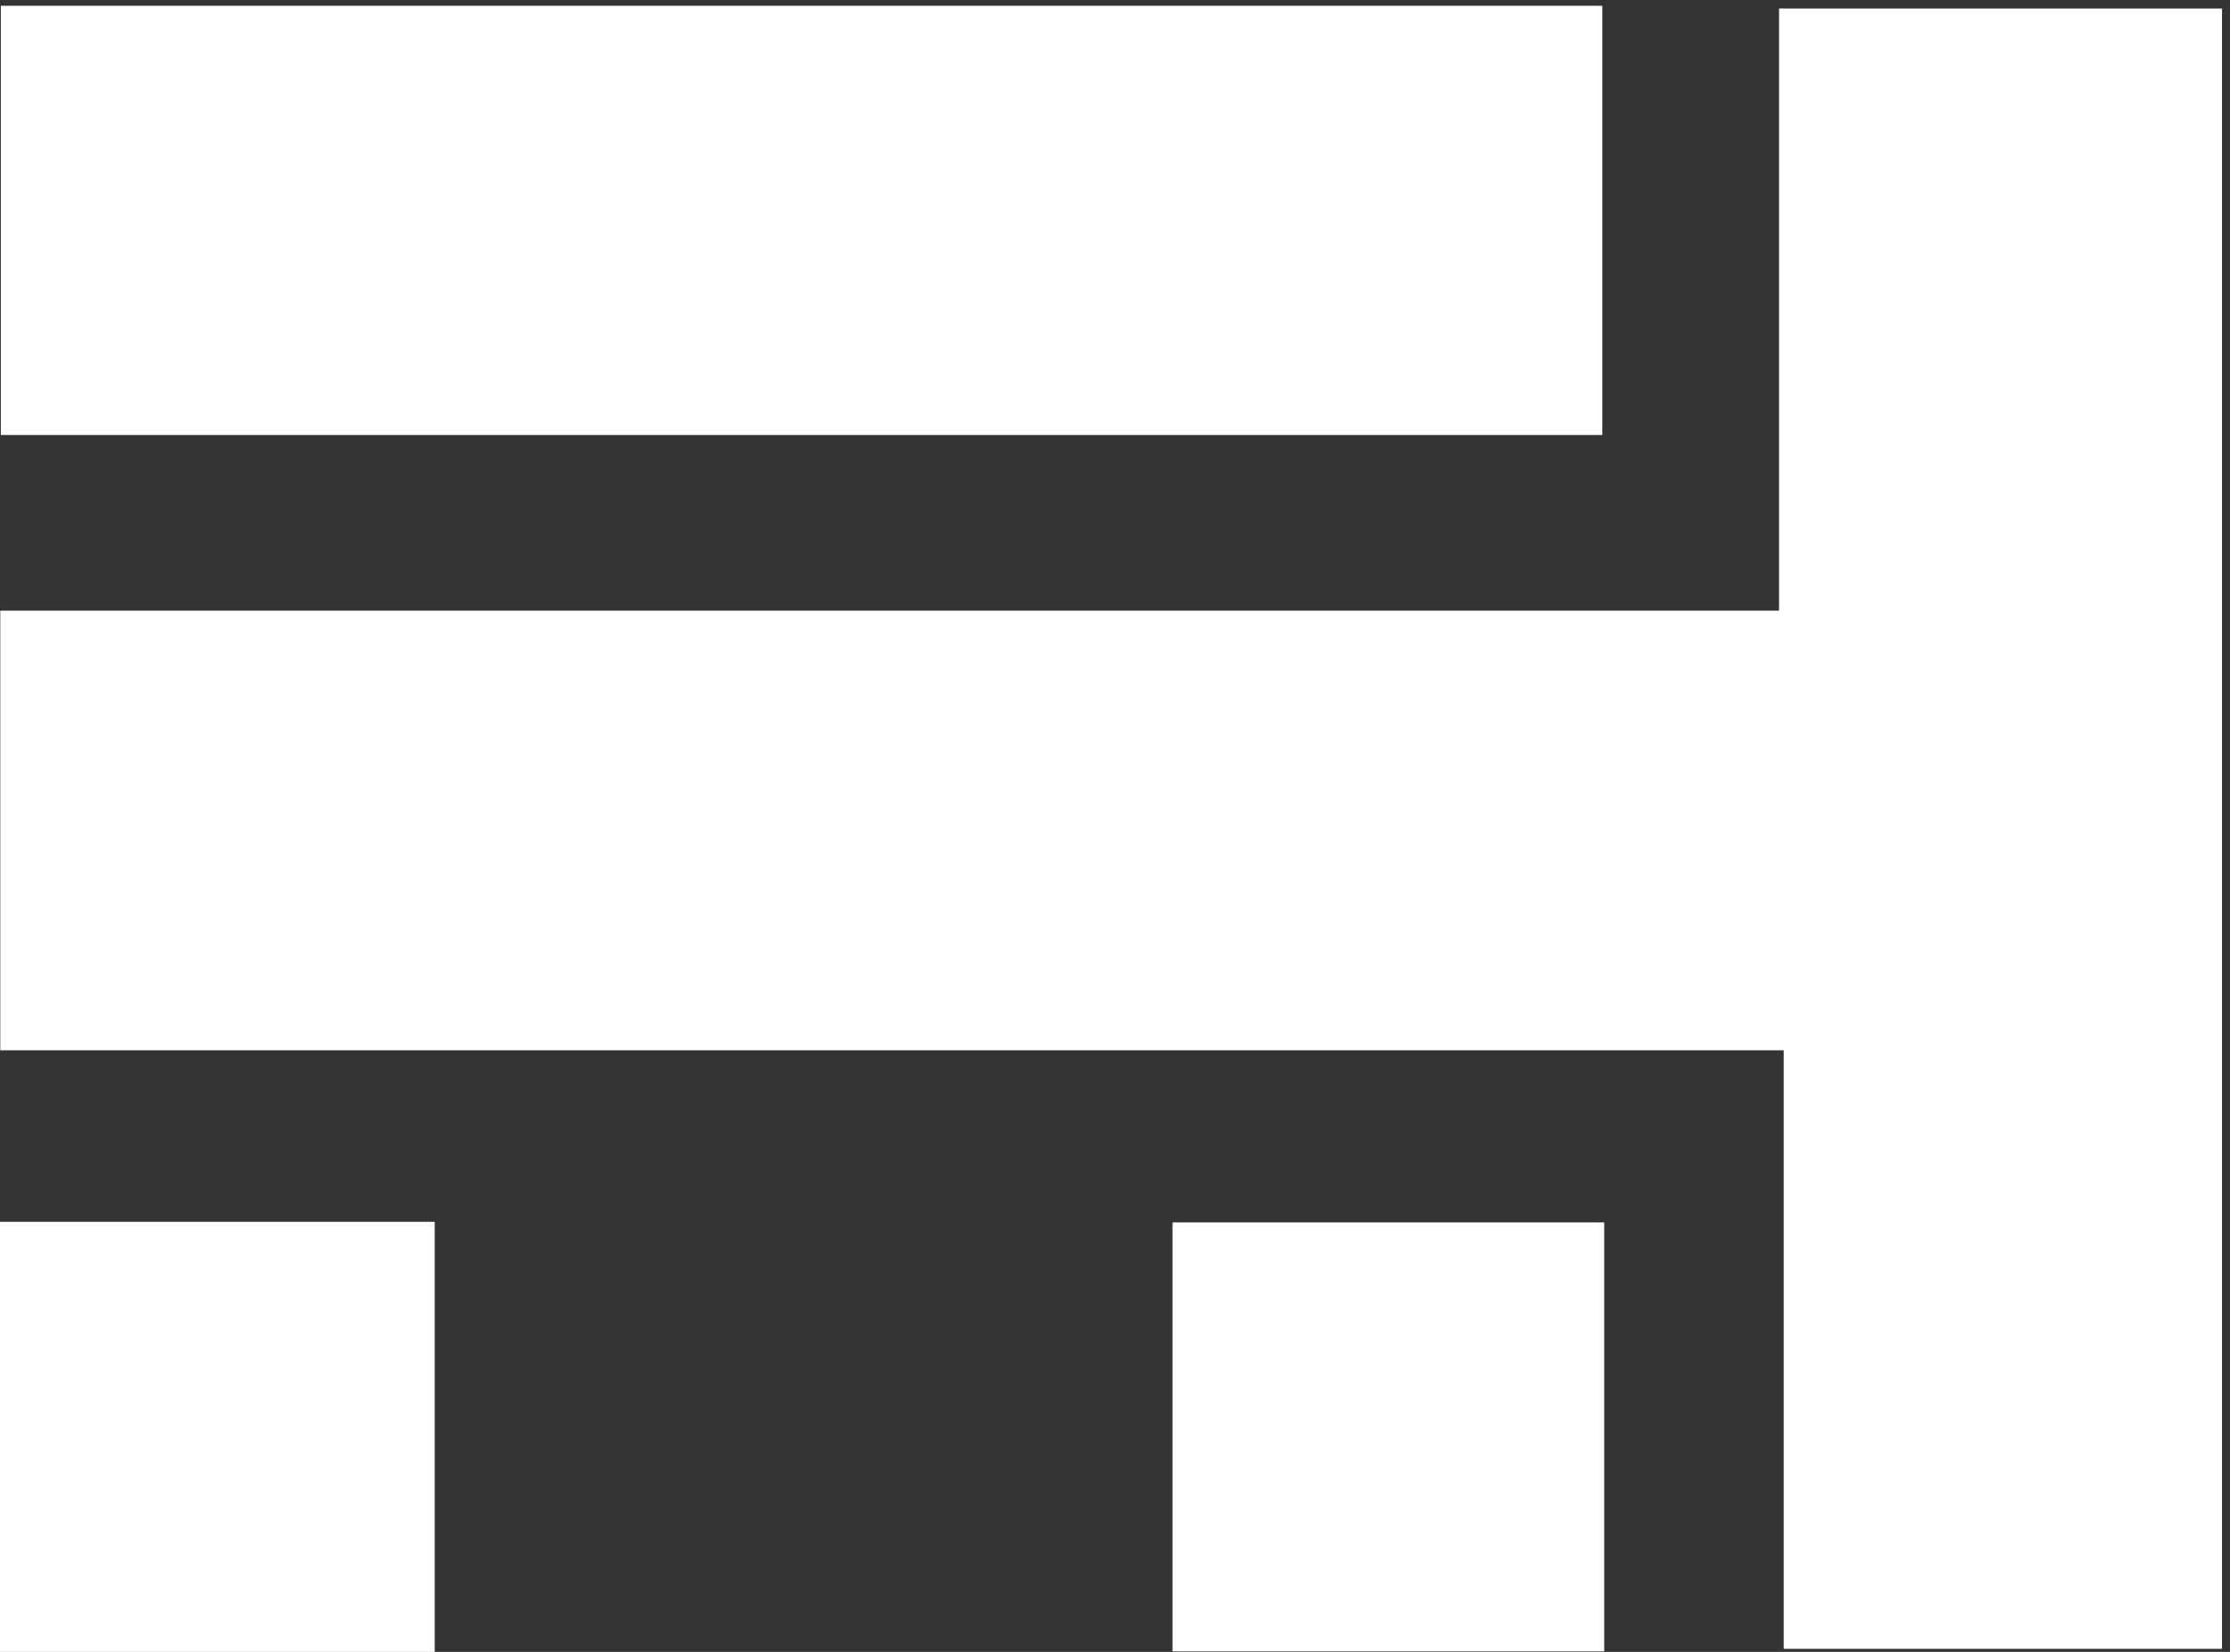 <?xml version="1.0" encoding="utf-8"?>
<!-- Generator: Adobe Illustrator 23.0.3, SVG Export Plug-In . SVG Version: 6.00 Build 0)  -->
<svg version="1.2" baseProfile="tiny" id="Ebene_1" xmlns="http://www.w3.org/2000/svg" xmlns:xlink="http://www.w3.org/1999/xlink"
	 x="0px" y="0px" viewBox="0 0 81 60" xml:space="preserve">
<rect x="0" y="0" width="81" height="60" fill="#333333" stroke="none"/>
<polygon fill="#FFFFFF" points="64.62,0.31 64.62,22.18 0.01,22.18 0.01,38.15 64.79,38.15 64.79,59.89 80.71,59.89 80.71,0.31 "/>
<rect x="0.03" y="0.21" fill="#FFFFFF" width="58.17" height="15.59"/>
<rect y="44.38" fill="#FFFFFF" width="15.79" height="15.62"/>
<rect x="42.59" y="44.4" fill="#FFFFFF" width="15.68" height="15.58"/>
</svg>
